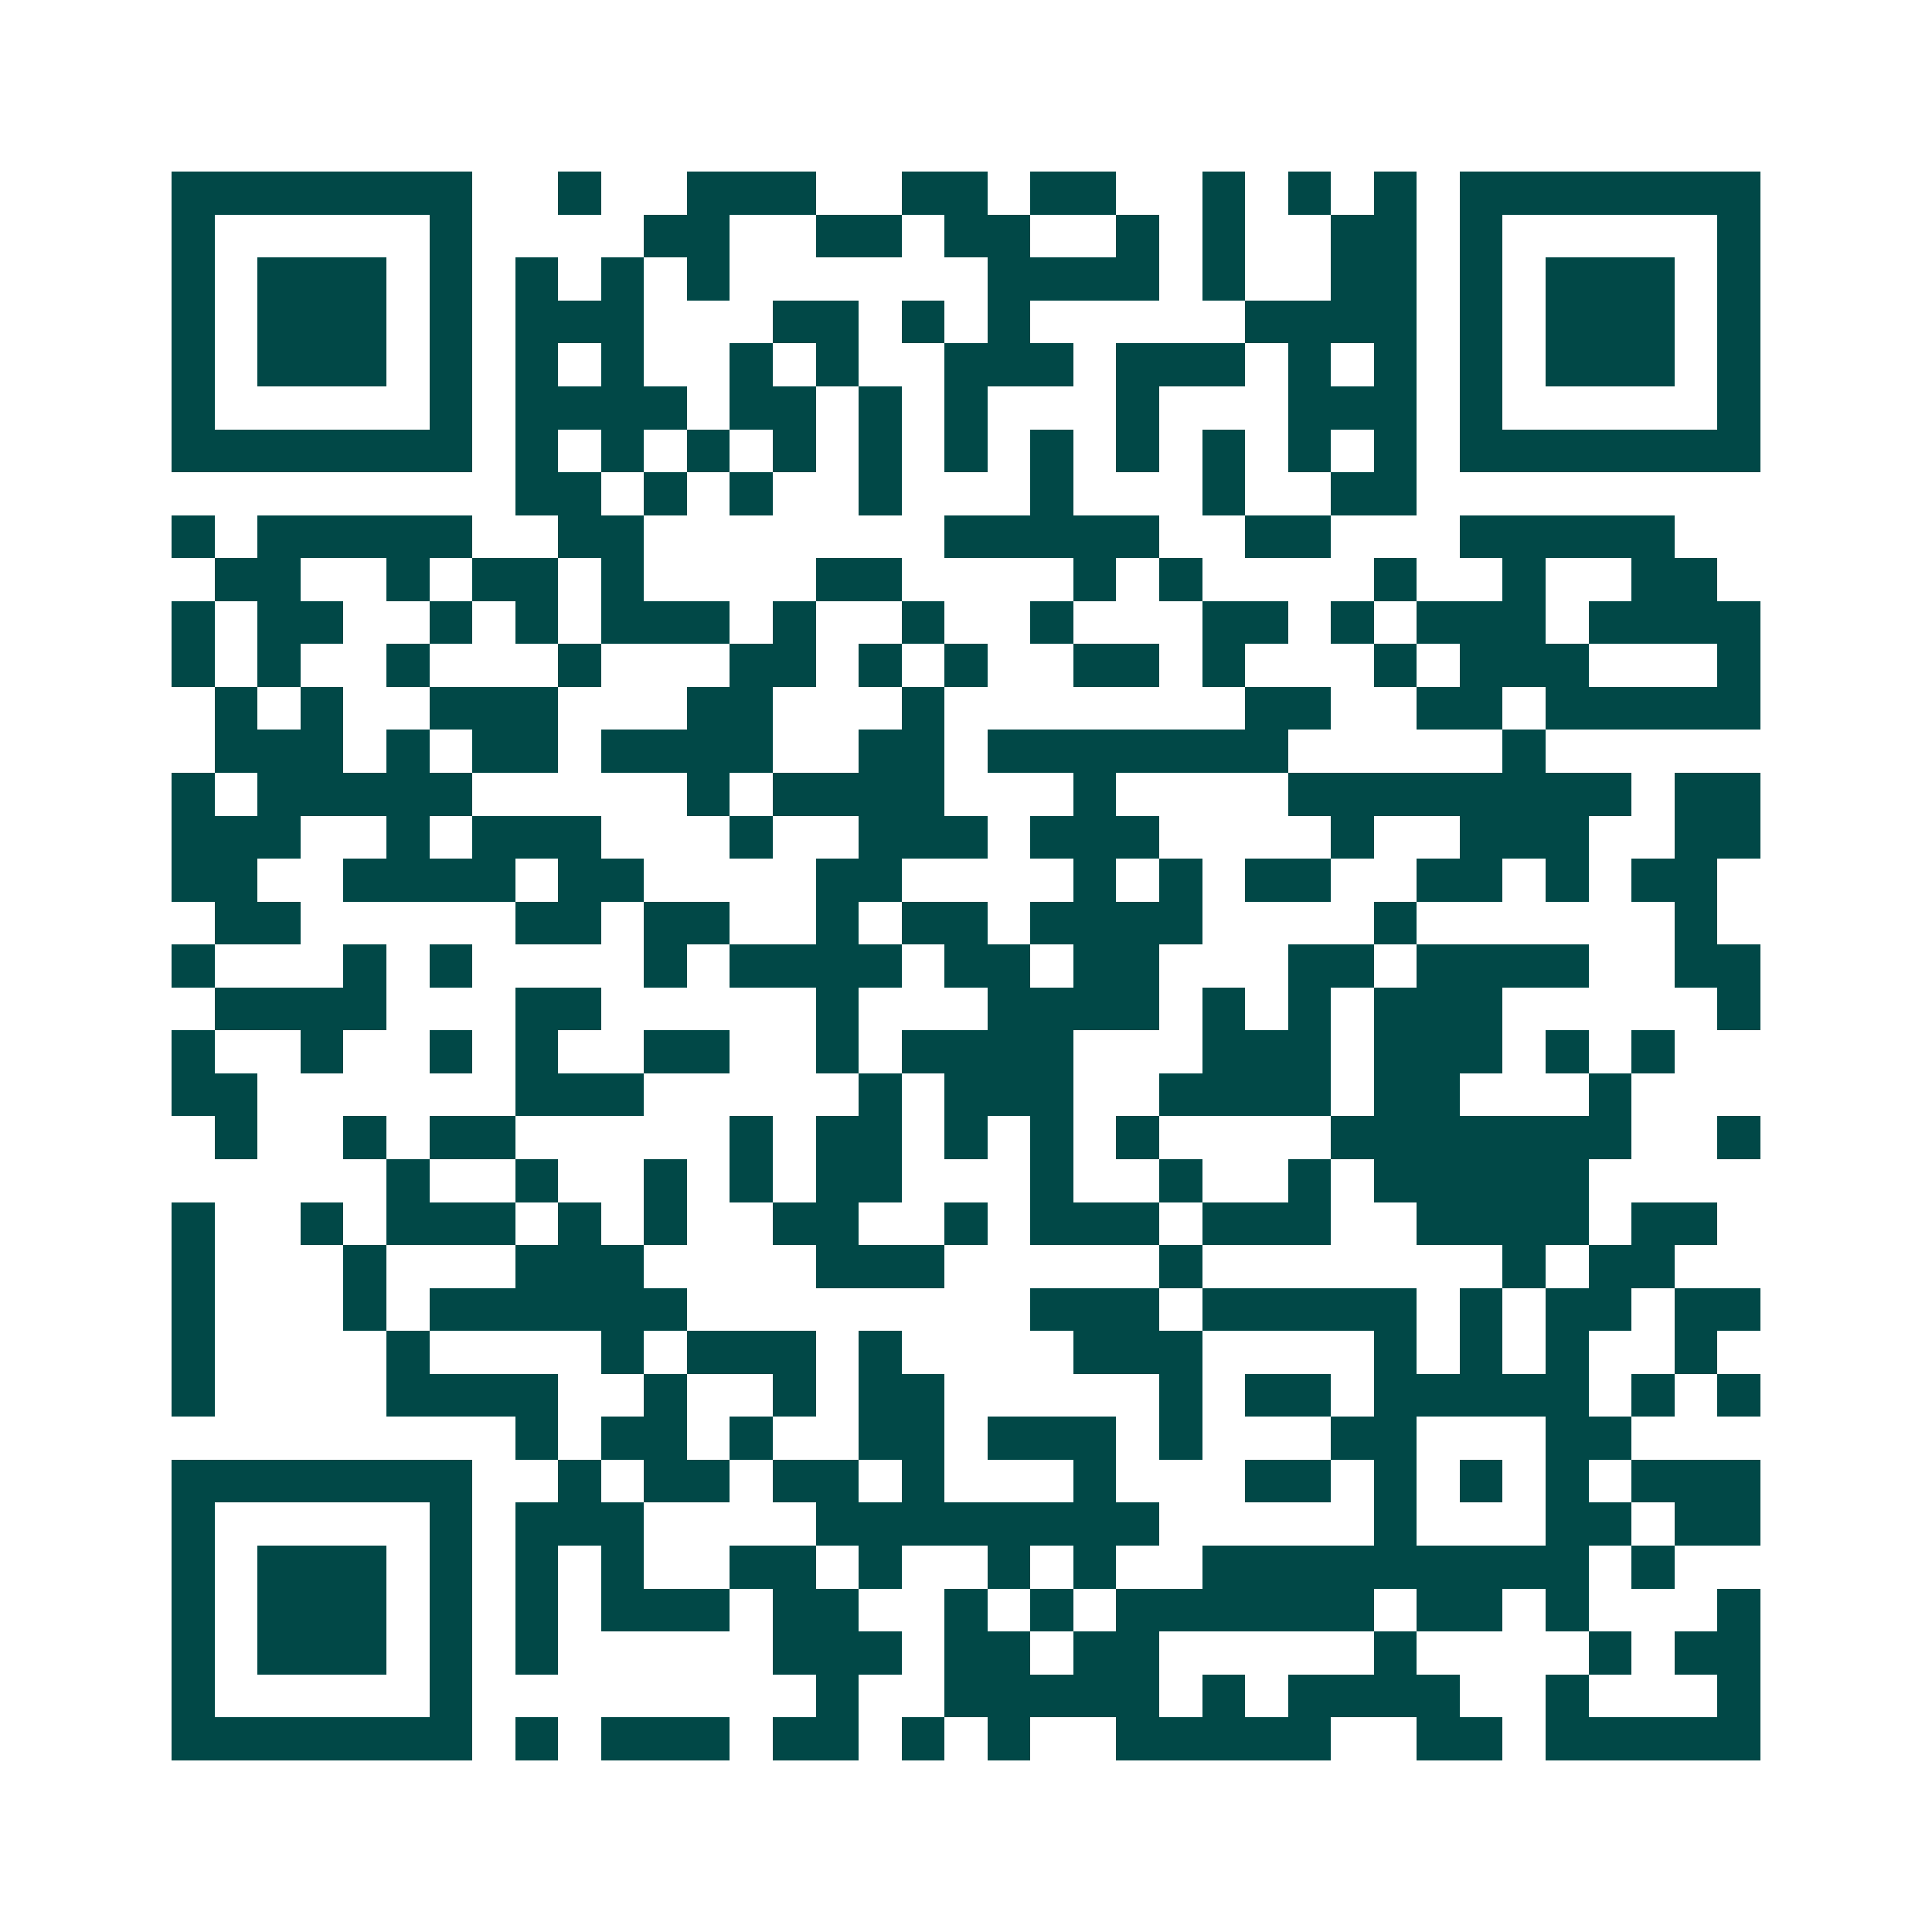 <svg xmlns="http://www.w3.org/2000/svg" width="200" height="200" viewBox="0 0 45 45" shape-rendering="crispEdges"><path fill="#ffffff" d="M0 0h45v45H0z"/><path stroke="#014847" d="M4 4.5h7m2 0h1m2 0h3m2 0h2m1 0h2m2 0h1m1 0h1m1 0h1m1 0h7M4 5.5h1m5 0h1m4 0h2m2 0h2m1 0h2m2 0h1m1 0h1m2 0h2m1 0h1m5 0h1M4 6.5h1m1 0h3m1 0h1m1 0h1m1 0h1m1 0h1m6 0h4m1 0h1m2 0h2m1 0h1m1 0h3m1 0h1M4 7.5h1m1 0h3m1 0h1m1 0h3m3 0h2m1 0h1m1 0h1m5 0h4m1 0h1m1 0h3m1 0h1M4 8.5h1m1 0h3m1 0h1m1 0h1m1 0h1m2 0h1m1 0h1m2 0h3m1 0h3m1 0h1m1 0h1m1 0h1m1 0h3m1 0h1M4 9.5h1m5 0h1m1 0h4m1 0h2m1 0h1m1 0h1m3 0h1m3 0h3m1 0h1m5 0h1M4 10.5h7m1 0h1m1 0h1m1 0h1m1 0h1m1 0h1m1 0h1m1 0h1m1 0h1m1 0h1m1 0h1m1 0h1m1 0h7M12 11.5h2m1 0h1m1 0h1m2 0h1m3 0h1m3 0h1m2 0h2M4 12.5h1m1 0h5m2 0h2m7 0h5m2 0h2m3 0h5M5 13.5h2m2 0h1m1 0h2m1 0h1m4 0h2m4 0h1m1 0h1m4 0h1m2 0h1m2 0h2M4 14.5h1m1 0h2m2 0h1m1 0h1m1 0h3m1 0h1m2 0h1m2 0h1m3 0h2m1 0h1m1 0h3m1 0h4M4 15.5h1m1 0h1m2 0h1m3 0h1m3 0h2m1 0h1m1 0h1m2 0h2m1 0h1m3 0h1m1 0h3m3 0h1M5 16.5h1m1 0h1m2 0h3m3 0h2m3 0h1m7 0h2m2 0h2m1 0h5M5 17.5h3m1 0h1m1 0h2m1 0h4m2 0h2m1 0h7m5 0h1M4 18.5h1m1 0h5m5 0h1m1 0h4m3 0h1m4 0h8m1 0h2M4 19.5h3m2 0h1m1 0h3m3 0h1m2 0h3m1 0h3m4 0h1m2 0h3m2 0h2M4 20.5h2m2 0h4m1 0h2m4 0h2m4 0h1m1 0h1m1 0h2m2 0h2m1 0h1m1 0h2M5 21.5h2m5 0h2m1 0h2m2 0h1m1 0h2m1 0h4m4 0h1m6 0h1M4 22.5h1m3 0h1m1 0h1m4 0h1m1 0h4m1 0h2m1 0h2m3 0h2m1 0h4m2 0h2M5 23.5h4m3 0h2m5 0h1m3 0h4m1 0h1m1 0h1m1 0h3m5 0h1M4 24.5h1m2 0h1m2 0h1m1 0h1m2 0h2m2 0h1m1 0h4m3 0h3m1 0h3m1 0h1m1 0h1M4 25.5h2m6 0h3m5 0h1m1 0h3m2 0h4m1 0h2m3 0h1M5 26.5h1m2 0h1m1 0h2m5 0h1m1 0h2m1 0h1m1 0h1m1 0h1m4 0h7m2 0h1M9 27.5h1m2 0h1m2 0h1m1 0h1m1 0h2m3 0h1m2 0h1m2 0h1m1 0h5M4 28.5h1m2 0h1m1 0h3m1 0h1m1 0h1m2 0h2m2 0h1m1 0h3m1 0h3m2 0h4m1 0h2M4 29.5h1m3 0h1m3 0h3m4 0h3m5 0h1m7 0h1m1 0h2M4 30.5h1m3 0h1m1 0h6m8 0h3m1 0h5m1 0h1m1 0h2m1 0h2M4 31.5h1m4 0h1m4 0h1m1 0h3m1 0h1m4 0h3m4 0h1m1 0h1m1 0h1m2 0h1M4 32.5h1m4 0h4m2 0h1m2 0h1m1 0h2m5 0h1m1 0h2m1 0h5m1 0h1m1 0h1M12 33.5h1m1 0h2m1 0h1m2 0h2m1 0h3m1 0h1m3 0h2m3 0h2M4 34.5h7m2 0h1m1 0h2m1 0h2m1 0h1m3 0h1m3 0h2m1 0h1m1 0h1m1 0h1m1 0h3M4 35.5h1m5 0h1m1 0h3m4 0h8m5 0h1m3 0h2m1 0h2M4 36.5h1m1 0h3m1 0h1m1 0h1m1 0h1m2 0h2m1 0h1m2 0h1m1 0h1m2 0h9m1 0h1M4 37.5h1m1 0h3m1 0h1m1 0h1m1 0h3m1 0h2m2 0h1m1 0h1m1 0h6m1 0h2m1 0h1m3 0h1M4 38.5h1m1 0h3m1 0h1m1 0h1m5 0h3m1 0h2m1 0h2m5 0h1m4 0h1m1 0h2M4 39.5h1m5 0h1m8 0h1m2 0h5m1 0h1m1 0h4m2 0h1m3 0h1M4 40.5h7m1 0h1m1 0h3m1 0h2m1 0h1m1 0h1m2 0h5m2 0h2m1 0h5"/></svg>
